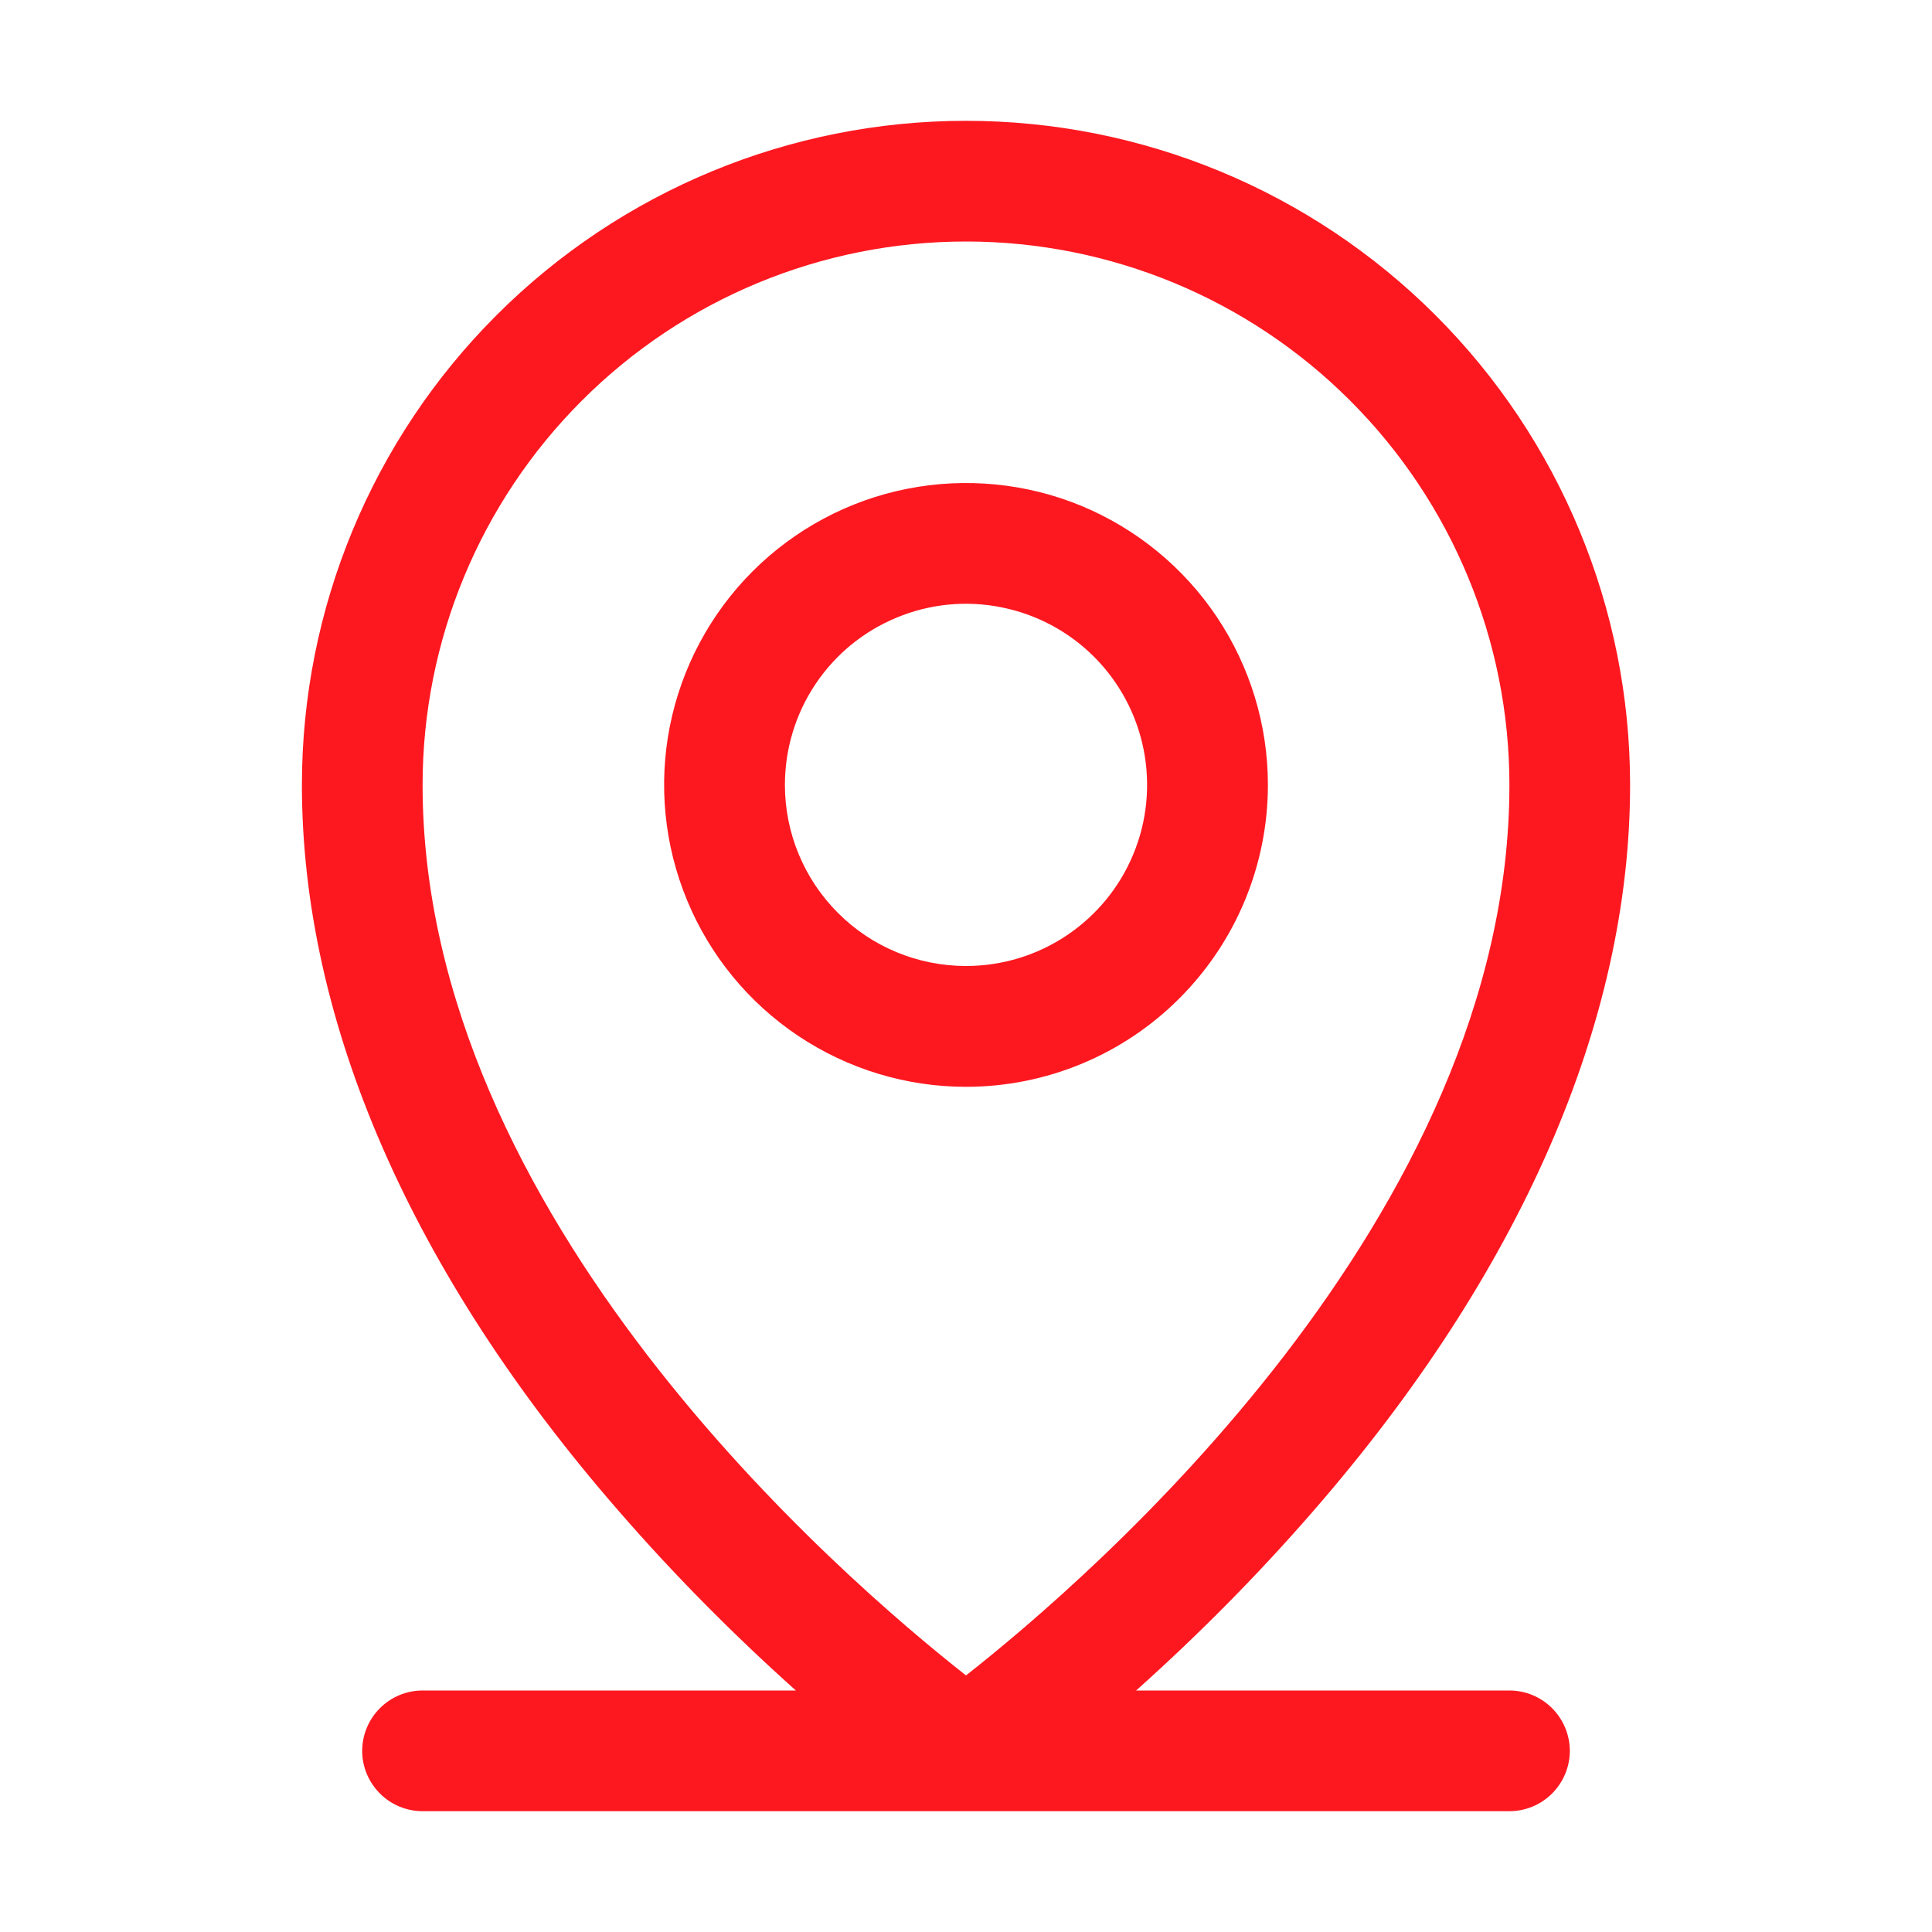 <?xml version="1.0" encoding="UTF-8"?> <svg xmlns="http://www.w3.org/2000/svg" width="15" height="15" viewBox="0 0 15 15" fill="none"><path d="M11.719 13.125H8.821C9.307 12.69 9.767 12.226 10.195 11.733C11.804 9.884 12.656 7.934 12.656 6.094C12.656 4.726 12.113 3.415 11.146 2.448C10.179 1.481 8.868 0.938 7.5 0.938C6.132 0.938 4.821 1.481 3.854 2.448C2.887 3.415 2.344 4.726 2.344 6.094C2.344 7.934 3.194 9.884 4.805 11.733C5.233 12.226 5.693 12.69 6.179 13.125H3.281C3.157 13.125 3.038 13.174 2.95 13.262C2.862 13.35 2.812 13.469 2.812 13.594C2.812 13.718 2.862 13.837 2.95 13.925C3.038 14.013 3.157 14.062 3.281 14.062H11.719C11.843 14.062 11.962 14.013 12.05 13.925C12.138 13.837 12.188 13.718 12.188 13.594C12.188 13.469 12.138 13.35 12.05 13.262C11.962 13.174 11.843 13.125 11.719 13.125ZM3.281 6.094C3.281 4.975 3.726 3.902 4.517 3.111C5.308 2.319 6.381 1.875 7.5 1.875C8.619 1.875 9.692 2.319 10.483 3.111C11.274 3.902 11.719 4.975 11.719 6.094C11.719 9.447 8.469 12.246 7.5 13.008C6.531 12.246 3.281 9.447 3.281 6.094ZM9.844 6.094C9.844 5.63 9.706 5.177 9.449 4.792C9.191 4.406 8.825 4.106 8.397 3.928C7.969 3.751 7.497 3.705 7.043 3.795C6.588 3.885 6.17 4.109 5.843 4.436C5.515 4.764 5.292 5.182 5.201 5.637C5.111 6.091 5.157 6.562 5.335 6.991C5.512 7.419 5.812 7.785 6.198 8.043C6.583 8.3 7.036 8.438 7.5 8.438C8.122 8.438 8.718 8.191 9.157 7.751C9.597 7.311 9.844 6.715 9.844 6.094ZM6.094 6.094C6.094 5.816 6.176 5.544 6.331 5.312C6.485 5.081 6.705 4.901 6.962 4.795C7.219 4.688 7.502 4.66 7.774 4.715C8.047 4.769 8.298 4.903 8.494 5.099C8.691 5.296 8.825 5.547 8.879 5.819C8.933 6.092 8.906 6.375 8.799 6.632C8.693 6.889 8.513 7.108 8.281 7.263C8.05 7.418 7.778 7.5 7.5 7.5C7.127 7.5 6.769 7.352 6.506 7.088C6.242 6.824 6.094 6.467 6.094 6.094Z" fill="#FD1820"></path></svg> 